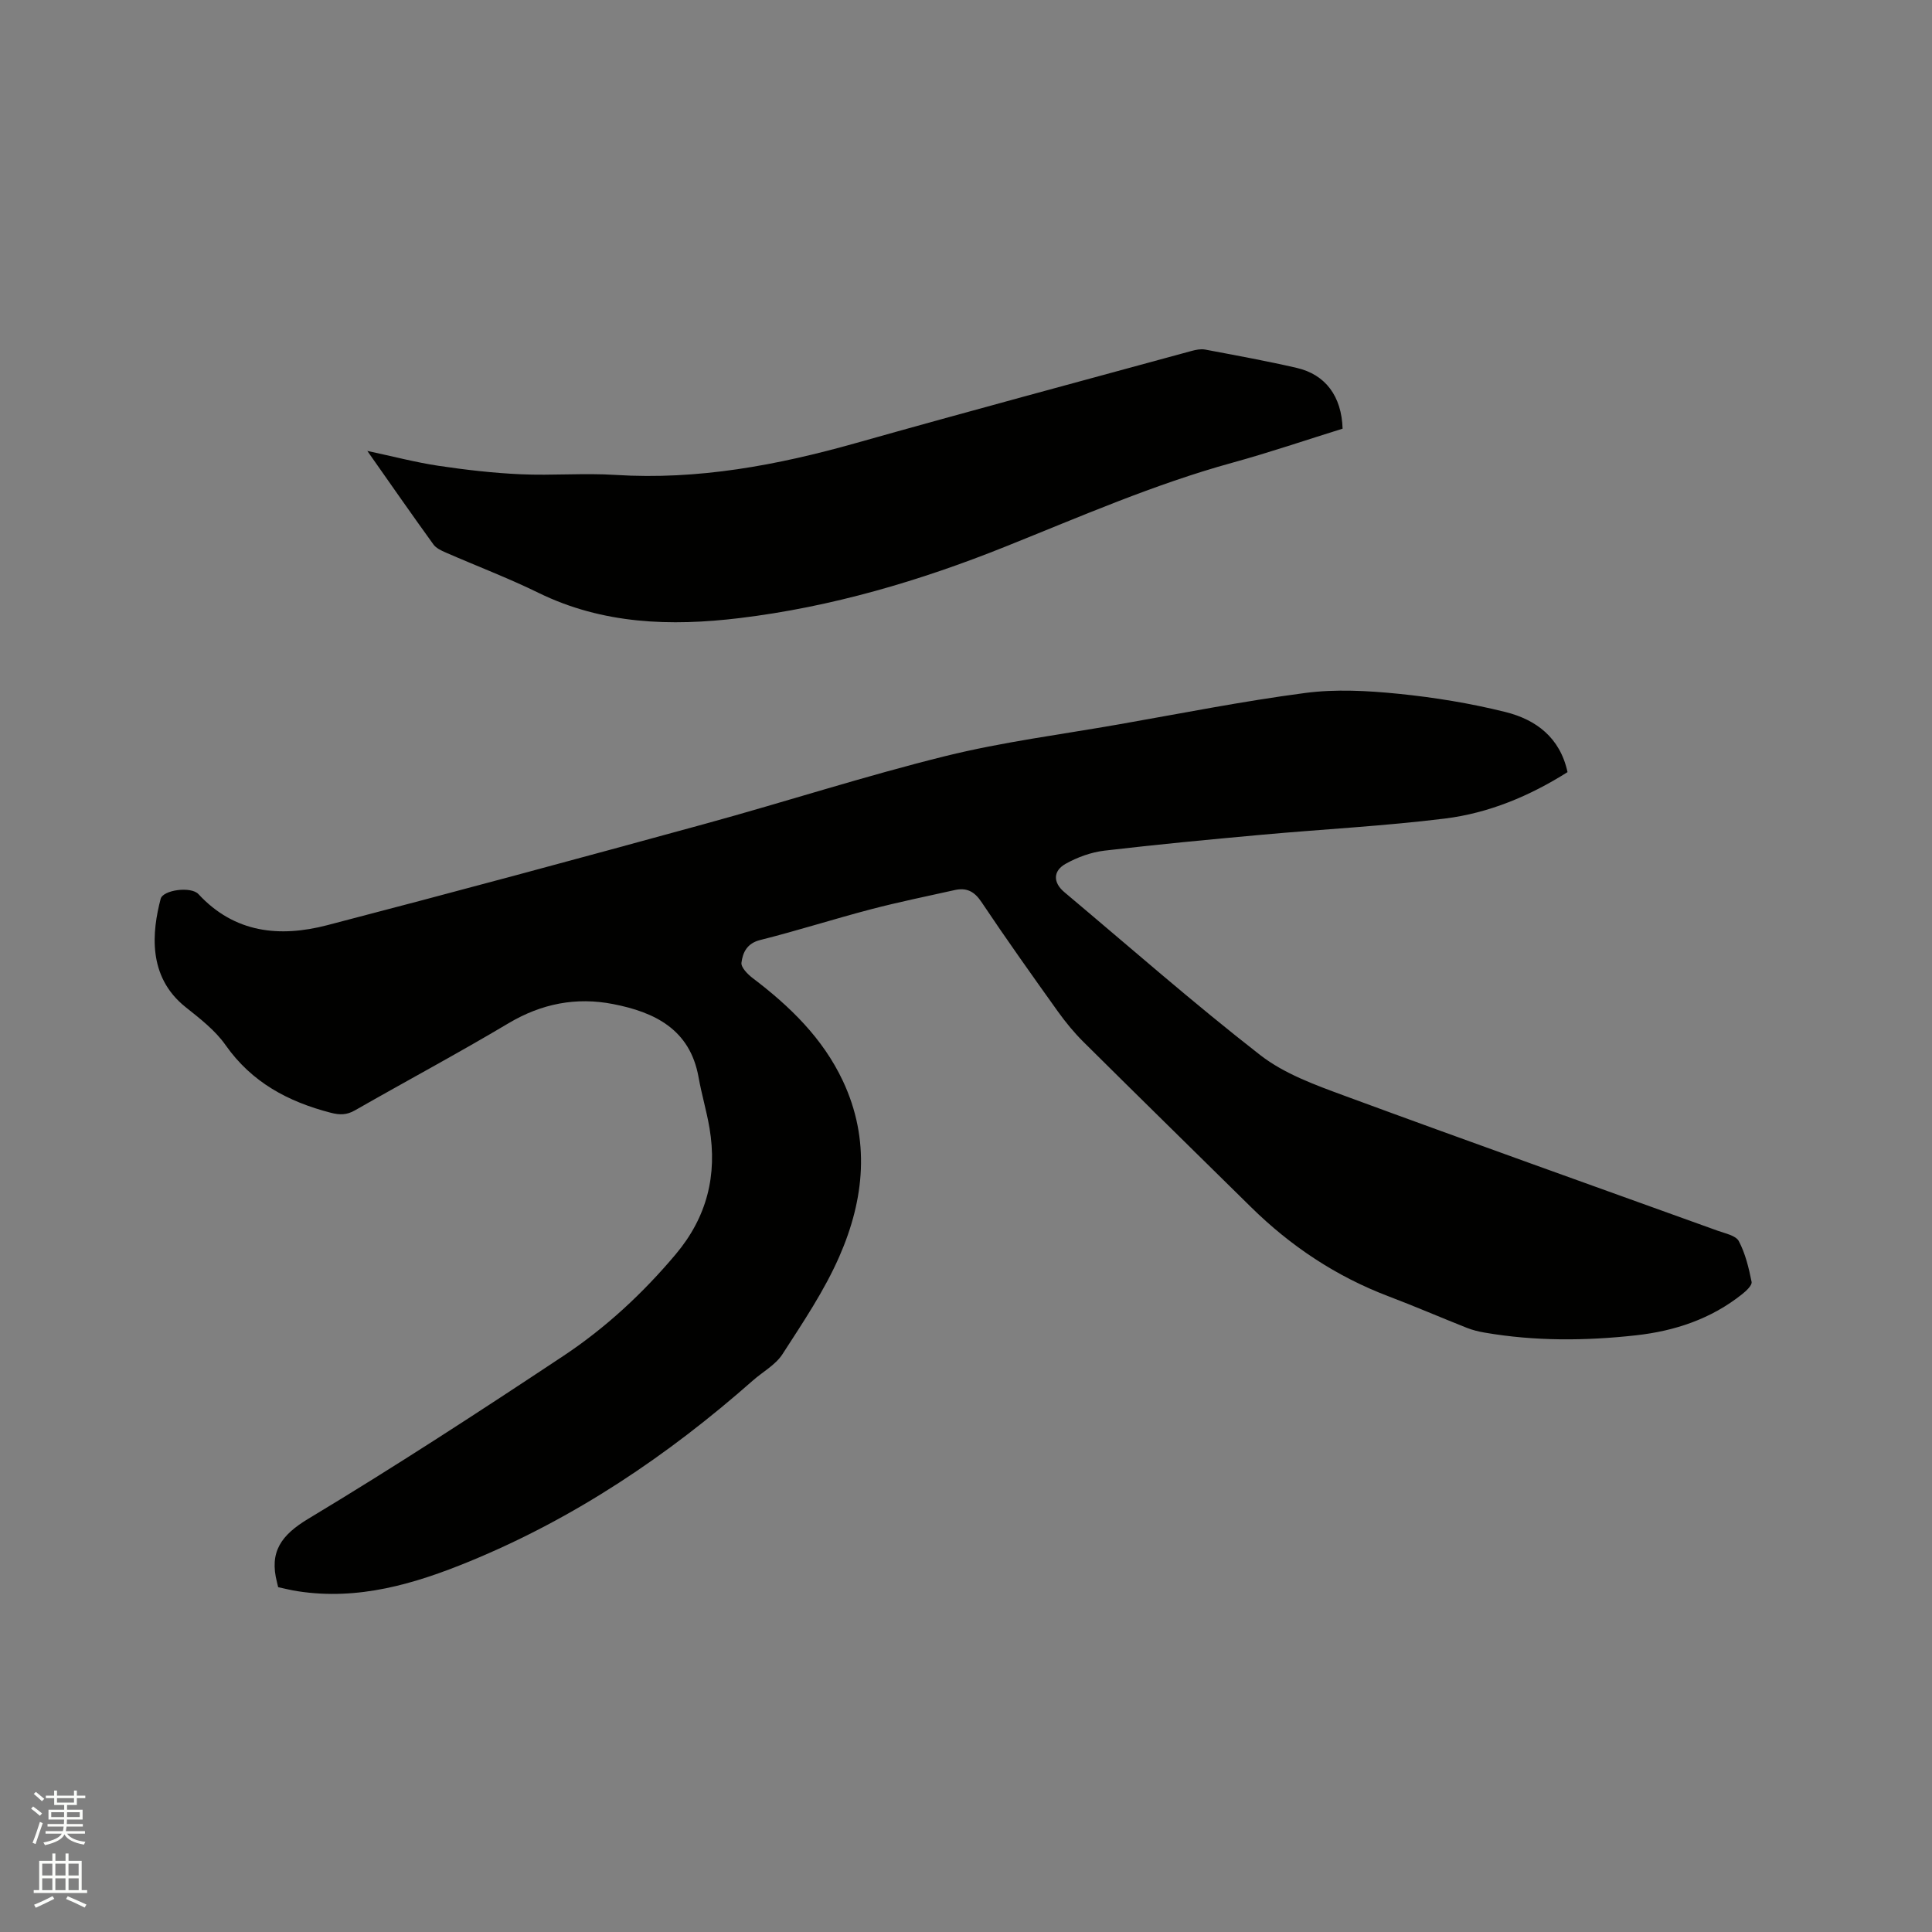 <svg enable-background="new 0 0 400 400" viewBox="0 0 400 400" xmlns="http://www.w3.org/2000/svg"><rect x="0" y="0" width="400" height="400" fill="#808080" stroke="none"/><path d="m6.44 374.46.42-.45c.65.47 1.27.95 1.85 1.44l-.45.49c-.65-.56-1.25-1.06-1.82-1.48m.93 7.33-.63-.26c.55-1.36 1.05-2.8 1.52-4.33.19.1.38.19.59.27-.46 1.29-.95 2.73-1.48 4.32m-.38-10.38.44-.42c.43.34 1.01.82 1.74 1.44l-.49.49c-.53-.51-1.09-1.01-1.69-1.51m2.5.35h1.72v-1.04h.59v1.04h3.52v-1.04h.59v1.04h1.75v.53h-1.75v1.42h-2.03v.97h3.22v2.03h-3.24c0 .35-.01.66-.03.93h3.32v.53h-3.37c-.03.27-.08.58-.15.94h3.96v.53h-3.71c.67.92 1.93 1.48 3.79 1.68-.13.24-.23.44-.29.59-2.13-.38-3.48-1.08-4.04-2.12-.43.97-1.77 1.72-4.03 2.23-.09-.19-.2-.37-.33-.55 2.1-.42 3.37-1.03 3.81-1.83h-3.36v-.53h3.58c.08-.29.13-.61.16-.94h-3.33v-.53h3.39c.02-.27.04-.58.04-.93h-3.23v-2.03h3.25v-.97h-2.07v-1.42h-1.73zm1.12 3.44v1h2.65c.01-.3.02-.44.01-.4v-.25-.35zm1.19-2h3.52v-.91h-3.52zm4.71 2h-2.63v.59c0 .15-.01.28-.01.4h2.64z" fill="#fbfcfa"/><path d="m13.56 383.74h.63v1.52h2.72v6.07h1.13v.6h-11.06v-.6h1.13v-6.07h2.73v-1.52h.63v1.52h2.1v-1.52zm-2.69 8.83.38.56c-1.24.63-2.53 1.25-3.85 1.85-.1-.21-.21-.42-.34-.63 1.36-.55 2.63-1.15 3.81-1.78m-2.13-4.27h2.1v-2.45h-2.1zm0 3.04h2.1v-2.46h-2.1zm2.72-3.04h2.1v-2.45h-2.1zm0 3.04h2.1v-2.46h-2.1zm6.07 3.6c-1.41-.71-2.7-1.3-3.86-1.78l.35-.56c1.45.62 2.75 1.19 3.88 1.72zm-1.25-9.09h-2.1v2.45h2.1zm-2.09 5.49h2.1v-2.46h-2.1z" fill="#fbfcfa"/><g fill="#010100"><path d="m57.59 328.61c-.15-.6-.19-.8-.24-1.01-1.63-6.29.84-9.77 6.52-13.18 17.88-10.75 35.38-22.15 52.77-33.69 8.75-5.81 16.46-12.96 23.28-21.07 6.46-7.69 8.61-16.35 6.98-26.08-.6-3.54-1.64-7.01-2.27-10.55-1.77-9.92-9.07-13.47-17.7-15.15-7.63-1.49-14.8-.1-21.64 3.97-10.46 6.23-21.21 11.98-31.79 18.03-1.71.98-3.13.99-5.03.5-8.84-2.29-16.35-6.29-21.78-14.02-2.15-3.06-5.31-5.49-8.28-7.86-7.96-6.35-6.9-15.68-5.15-22.4.48-1.86 6.3-2.64 7.83-.98 7.48 8.08 16.83 8.99 26.66 6.43 26.12-6.8 52.18-13.84 78.21-20.98 16.64-4.56 33.08-9.9 49.82-14.04 11.8-2.92 23.94-4.46 35.93-6.57 12.83-2.25 25.63-4.8 38.53-6.49 6.32-.83 12.91-.47 19.29.17 7.45.75 14.92 1.97 22.18 3.78 6.29 1.57 11.29 5.28 12.83 12.44-7.84 4.95-16.29 8.48-25.37 9.61-12.6 1.56-25.31 2.21-37.97 3.36-10.87.99-21.73 2.01-32.56 3.29-2.75.33-5.58 1.36-8.01 2.72-2.67 1.5-2.6 3.91-.28 5.86 13.48 11.32 26.71 22.96 40.59 33.76 4.97 3.86 11.34 6.16 17.36 8.38 25.72 9.48 51.55 18.66 77.33 27.97 1.55.56 3.75.99 4.37 2.15 1.36 2.57 2.07 5.55 2.65 8.44.14.71-1.13 1.89-1.98 2.56-6.41 5.11-13.92 7.61-21.93 8.5-10.46 1.16-20.95 1.24-31.37-.56-1.24-.21-2.49-.52-3.66-.98-5.41-2.14-10.76-4.46-16.2-6.52-10.86-4.12-20.29-10.39-28.54-18.52-11.55-11.39-23.15-22.74-34.66-34.17-1.94-1.93-3.7-4.08-5.3-6.31-5.36-7.5-10.71-15.02-15.83-22.68-1.48-2.21-3.1-2.98-5.52-2.44-5.78 1.29-11.59 2.47-17.32 3.97-7.68 2.01-15.25 4.44-22.95 6.37-2.76.69-3.61 2.61-3.88 4.7-.12.96 1.28 2.39 2.32 3.18 7.69 5.83 14.51 12.43 18.68 21.3 5.72 12.19 4.45 24.51-.73 36.33-3.11 7.11-7.55 13.68-11.78 20.24-1.43 2.22-4.08 3.64-6.14 5.46-17.61 15.54-36.87 28.5-58.67 37.45-11.38 4.67-23 8.11-35.53 6.17-1.36-.2-2.7-.55-4.07-.84z"/><path d="m76.05 93.36c5.45 1.16 10.06 2.38 14.75 3.08 5.62.84 11.29 1.49 16.96 1.75 6.56.3 13.16-.28 19.71.14 17.06 1.07 33.48-2.01 49.78-6.61 23.1-6.52 46.29-12.74 69.45-19.06.89-.24 1.9-.45 2.79-.29 6.34 1.2 12.7 2.35 18.99 3.8 5.96 1.38 9.29 5.89 9.49 12.58-7.56 2.35-15.15 4.94-22.86 7.06-16.16 4.45-31.45 11.15-46.95 17.36-17.7 7.1-36.01 12.5-55.04 14.8-14.24 1.72-28.29 1.29-41.61-5.22-6.26-3.07-12.81-5.55-19.21-8.35-.94-.41-2.02-.91-2.58-1.7-4.46-6.17-8.81-12.42-13.67-19.34z"/></g></svg>